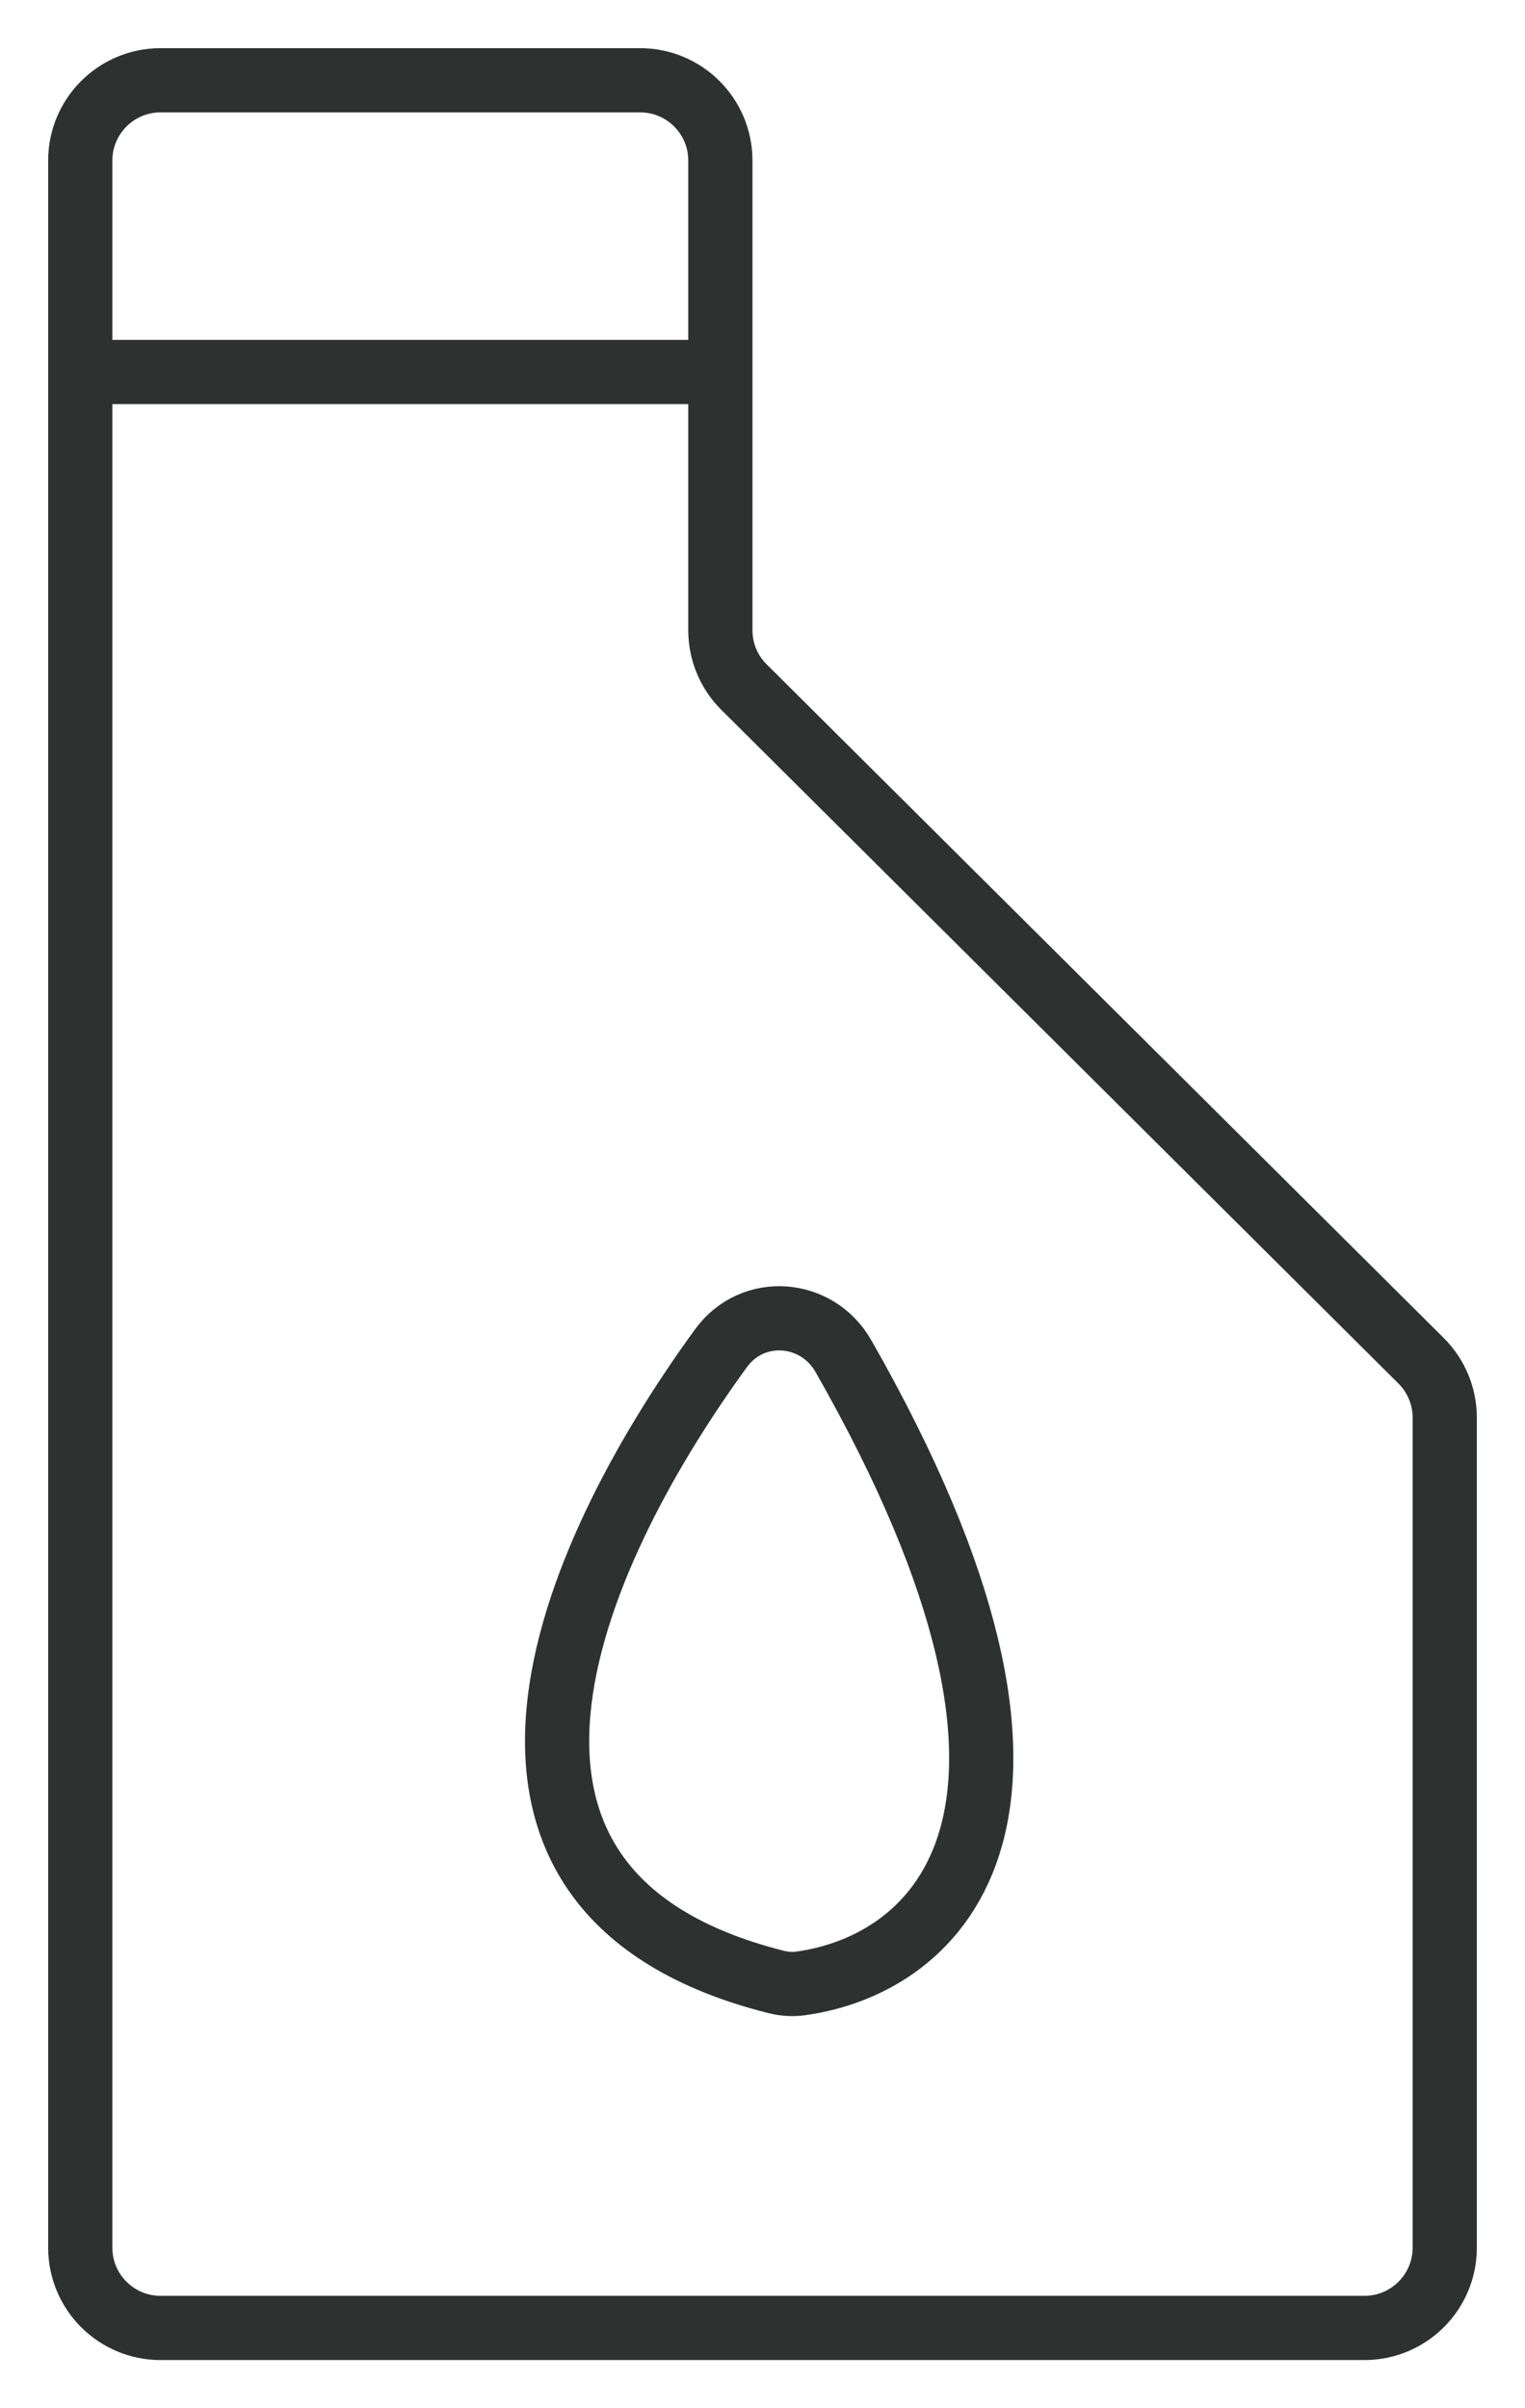 <svg width="19" height="30" viewBox="0 0 19 30" fill="none" xmlns="http://www.w3.org/2000/svg">
<path d="M8.975 4.634V7.851C8.975 8.118 9.081 8.373 9.27 8.56L17.705 16.951C17.894 17.139 18 17.394 18 17.66V28C18 28.552 17.552 29 17 29H2C1.448 29 1 28.552 1 28V4.634M8.975 4.634V2C8.975 1.448 8.528 1 7.975 1H2C1.448 1 1 1.448 1 2V4.634M8.975 4.634H1M9.662 24.688C5.297 23.582 7.041 19.463 8.983 16.795C9.376 16.255 10.178 16.314 10.509 16.895C13.787 22.64 11.661 24.483 9.967 24.709C9.866 24.723 9.76 24.713 9.662 24.688Z" stroke="#2F3131" stroke-width="0.8"/>
</svg>
